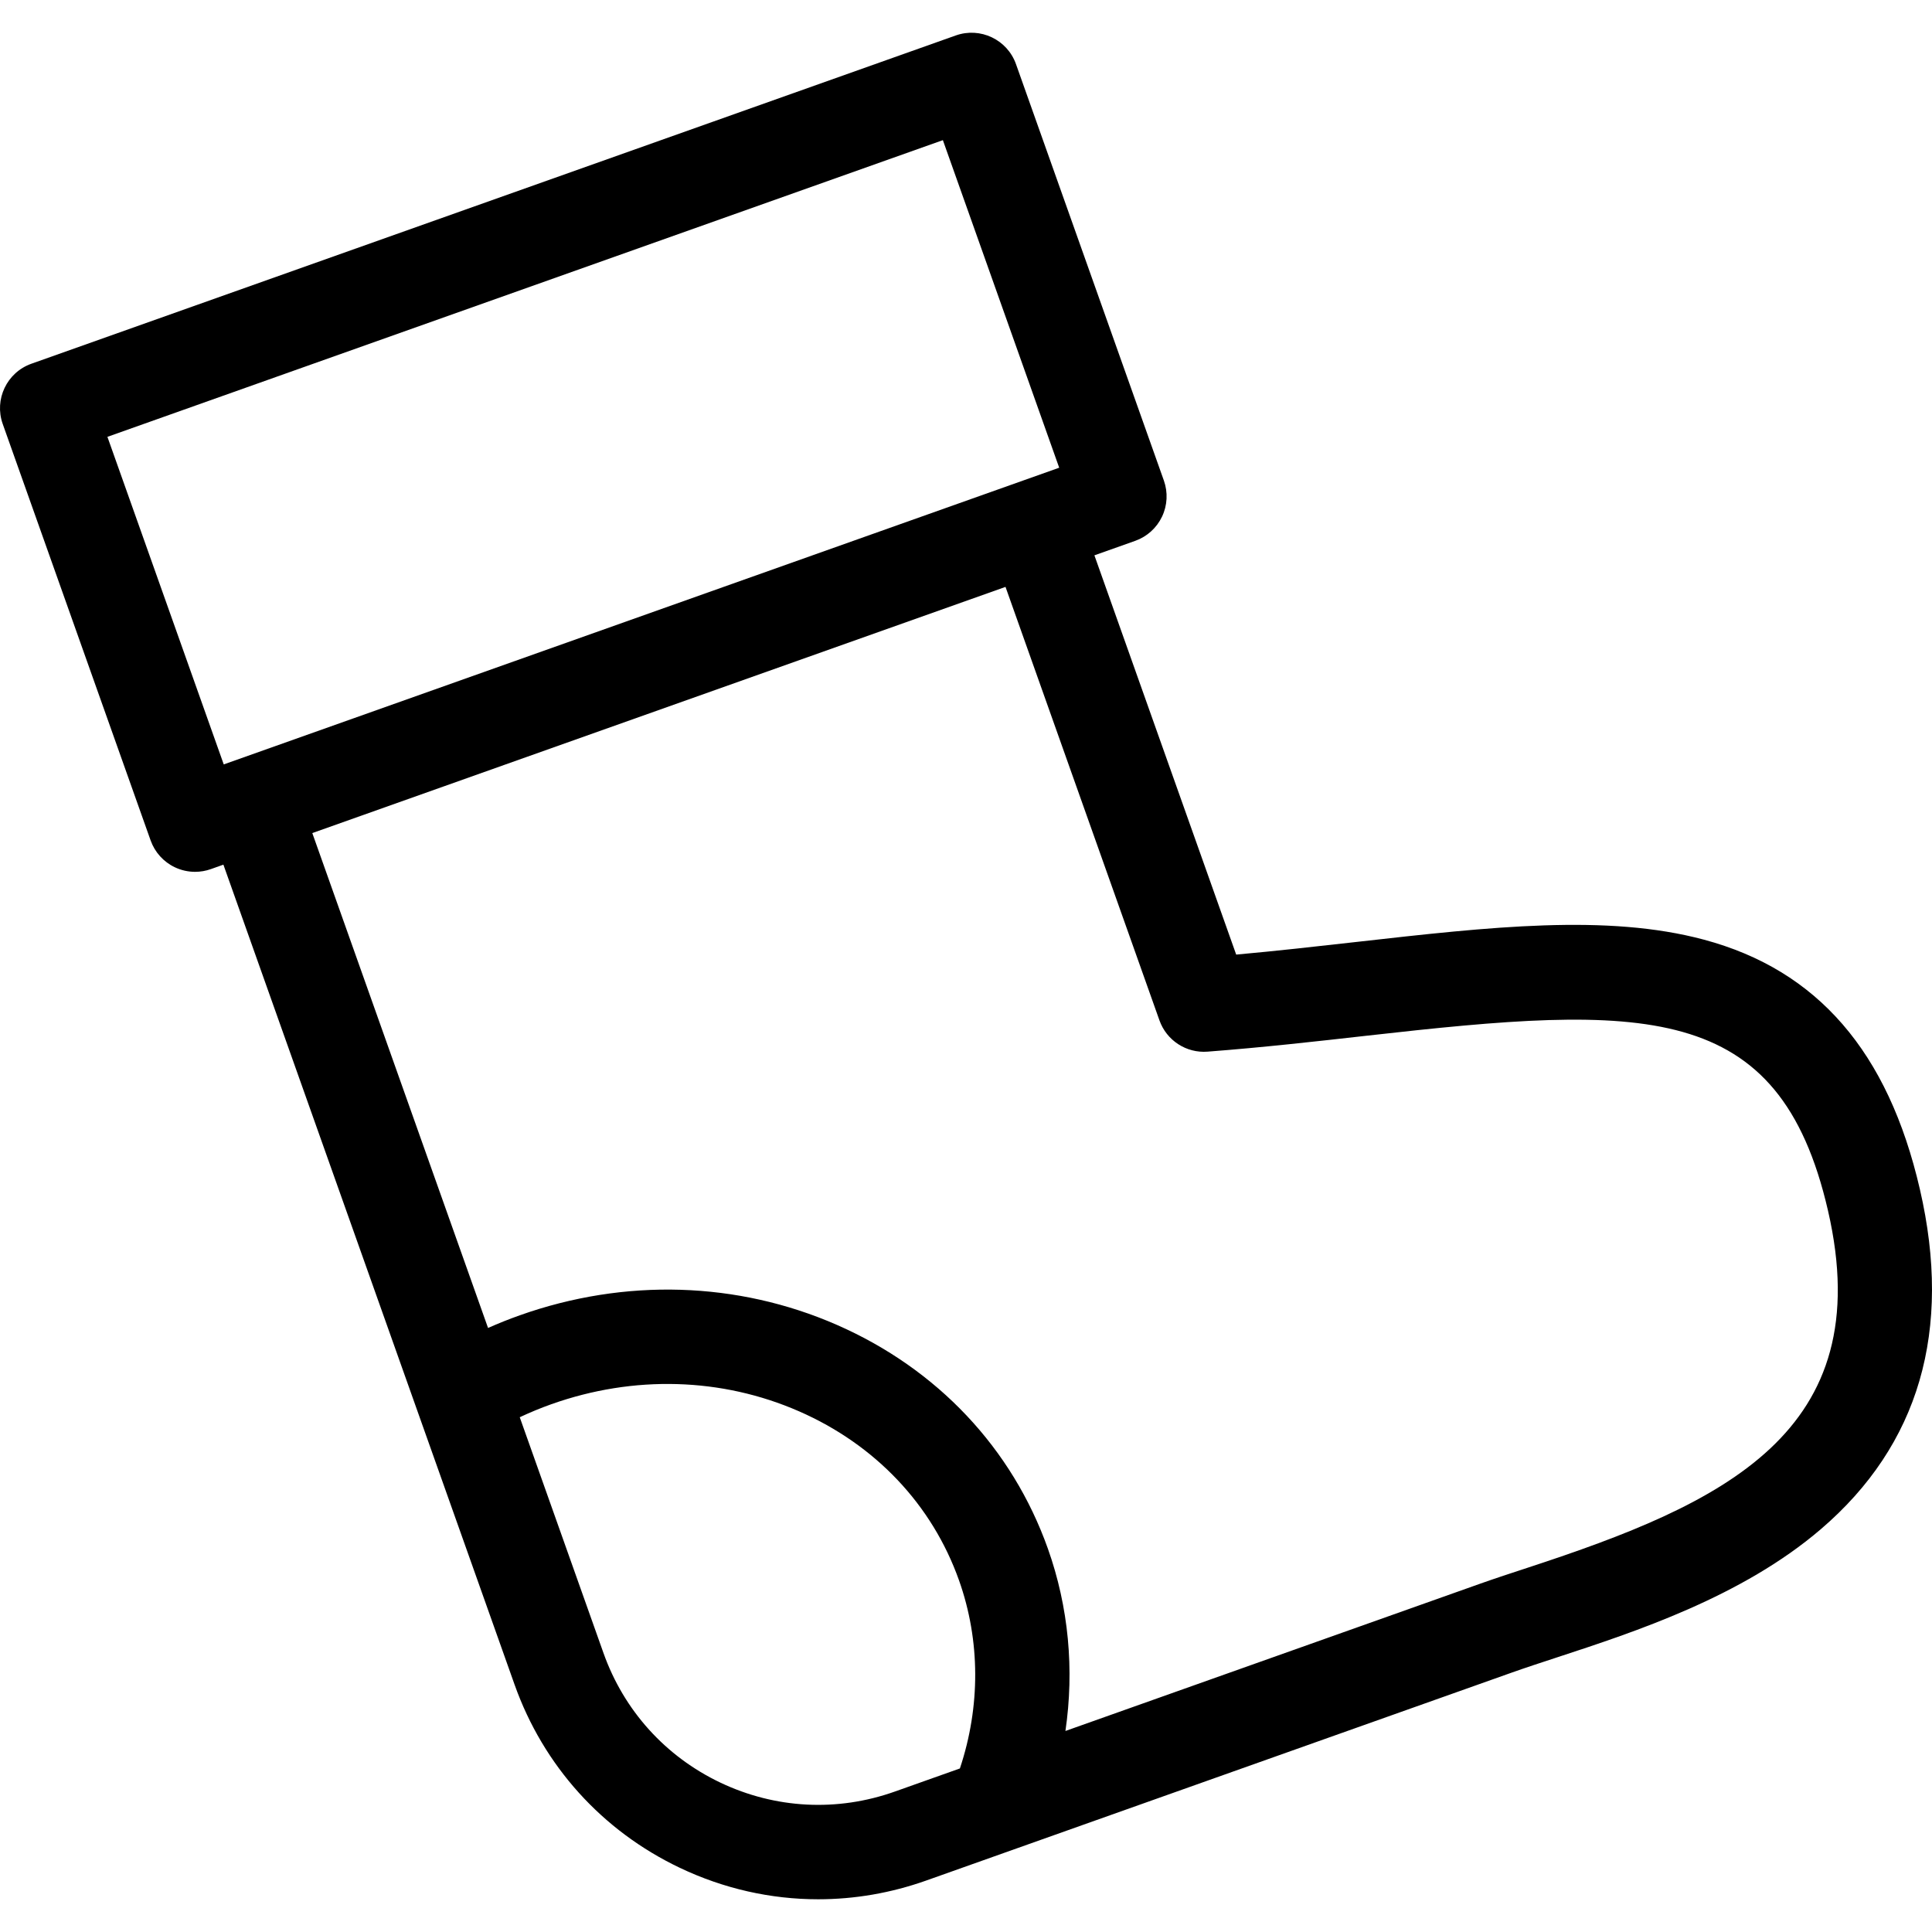 <?xml version="1.0" encoding="iso-8859-1"?>
<!-- Uploaded to: SVG Repo, www.svgrepo.com, Generator: SVG Repo Mixer Tools -->
<!DOCTYPE svg PUBLIC "-//W3C//DTD SVG 1.1//EN" "http://www.w3.org/Graphics/SVG/1.1/DTD/svg11.dtd">
<svg fill="#000000" version="1.1" id="Capa_1" xmlns="http://www.w3.org/2000/svg" xmlns:xlink="http://www.w3.org/1999/xlink" 
	 width="800px" height="800px" viewBox="0 0 409.57 409.57"
	 xml:space="preserve">
<g>
	<g id="Layer_2_34_">
		<path d="M407.003,252.123c-6.73-29.17-21.714-46.481-45.802-52.927c-20.557-5.501-45.19-2.721-73.717,0.497
			c-8.252,0.931-16.721,1.887-25.42,2.674l-30.058-84.64l8.652-3.073c2.498-0.888,4.543-2.731,5.682-5.126
			c1.142-2.395,1.281-5.144,0.396-7.644l-31.354-88.288c-1.848-5.204-7.562-7.926-12.77-6.077L6.657,77.107
			c-5.205,1.848-7.926,7.565-6.078,12.77l31.354,88.289c0.887,2.5,2.73,4.544,5.127,5.684c1.355,0.645,2.824,0.97,4.297,0.97
			c1.129,0,2.262-0.191,3.346-0.577l2.656-0.943l41.078,115.676c0.021,0.06,0.043,0.12,0.064,0.179l20.584,57.965
			c6.109,17.204,18.553,30.999,35.039,38.844c9.318,4.436,19.299,6.668,29.322,6.668c7.707,0,15.441-1.32,22.92-3.977
			l124.215-44.112c2.845-1.01,6.091-2.073,9.527-3.2c16.529-5.416,39.164-12.833,55.9-27.17
			C406.851,306.318,413.915,282.077,407.003,252.123z M22.772,92.607l177.111-62.896l24.66,69.441L47.432,162.049L22.772,92.607z
			 M189.672,379.808c-12.17,4.319-25.295,3.645-36.955-1.904c-11.662-5.549-20.463-15.308-24.785-27.477l-17.75-49.984
			c2.186-1.022,4.42-1.952,6.703-2.762c17.465-6.202,36.111-5.667,52.508,1.509c16.178,7.08,28.219,19.802,33.908,35.824
			c4.533,12.762,4.564,26.768,0.189,39.887L189.672,379.808z M323.882,332.337c-3.56,1.166-6.918,2.267-9.994,3.358l-88.025,31.26
			c1.902-12.995,0.689-26.24-3.713-38.636c-7.56-21.282-23.445-38.135-44.736-47.453c-21.072-9.222-44.943-9.944-67.221-2.033
			c-2.279,0.809-4.525,1.706-6.73,2.684L66.206,176.606l146.955-52.188l32.637,91.9c1.511,4.253,5.689,6.972,10.185,6.625
			c11.748-0.896,22.932-2.158,33.746-3.378c58.74-6.625,87.432-7.82,97.787,37.053C398.399,303.79,365.136,318.818,323.882,332.337z
			"/>
	</g>
</g>
</svg>